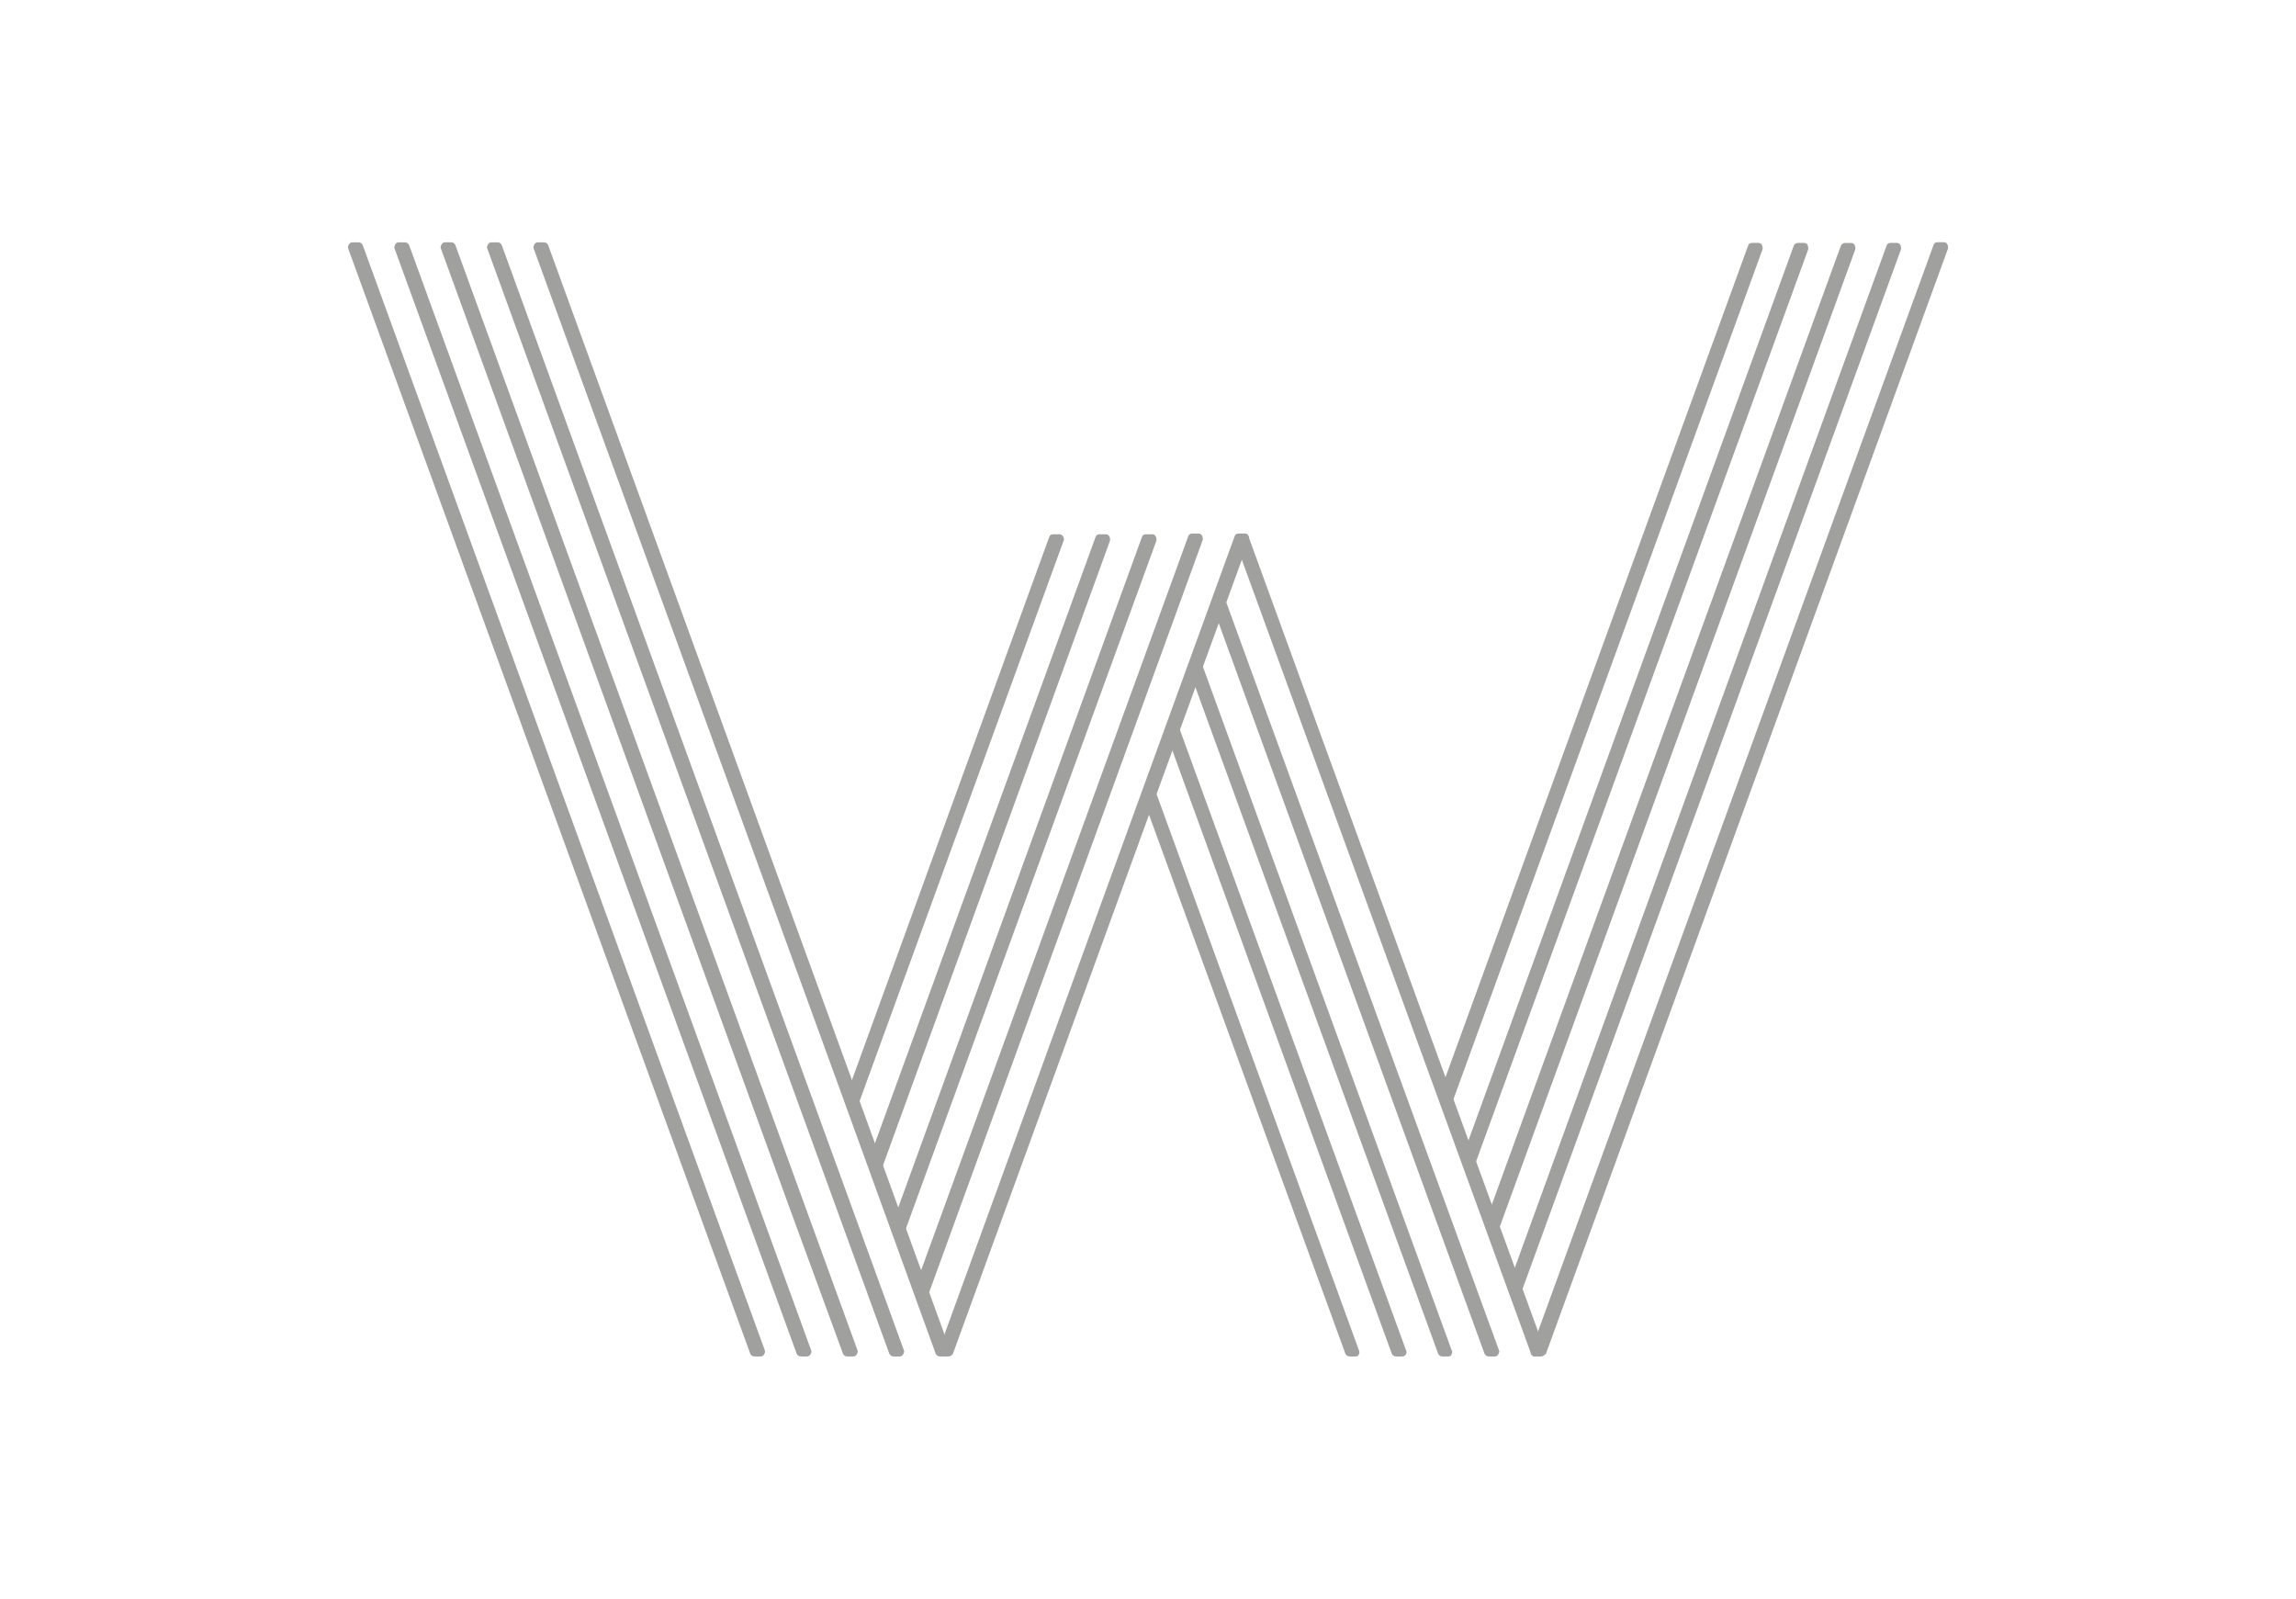 <?xml version="1.0" encoding="utf-8"?>
<svg xmlns="http://www.w3.org/2000/svg" enable-background="new 77.856 54.042 59.171 41.198" height="41.198px" id="Ebene_1" version="1.1" viewBox="77.856 54.042 59.171 41.198" width="59.171px" x="0px" y="0px">
<path d="M116.379,88.998h-0.159c-0.054,0-0.089-0.036-0.106-0.071l-6.956-19.119c-0.018-0.017-0.018-0.053,0-0.071&#xD;&#xA;	l0.072-0.215c0.019-0.054,0.054-0.071,0.106-0.071c0.054,0,0.09,0.036,0.107,0.071l7.043,19.315c0.018,0.037,0,0.072-0.018,0.107&#xD;&#xA;	C116.45,88.98,116.415,88.998,116.379,88.998" fill="#A0A09F"/>
<path d="M115.185,88.998h-0.16c-0.054,0-0.09-0.036-0.106-0.071l-6.366-17.478c-0.019-0.018-0.019-0.054,0-0.072&#xD;&#xA;	l0.07-0.214c0.018-0.054,0.054-0.071,0.107-0.071s0.089,0.035,0.105,0.071l6.438,17.691c0.019,0.036,0,0.072-0.018,0.107&#xD;&#xA;	C115.256,88.98,115.22,88.998,115.185,88.998" fill="#A0A09F"/>
<path d="M113.99,88.998h-0.16c-0.054,0-0.09-0.036-0.106-0.071l-5.761-15.838c-0.018-0.017-0.018-0.053,0-0.07&#xD;&#xA;	l0.072-0.216c0.017-0.035,0.053-0.071,0.106-0.071s0.09,0.036,0.106,0.071l5.85,16.052c0.018,0.035,0,0.07-0.018,0.106&#xD;&#xA;	C114.061,88.98,114.026,88.998,113.99,88.998" fill="#A0A09F"/>
<path d="M117.414,88.998c-0.018,0-0.036,0-0.054-0.018c-0.036-0.018-0.054-0.036-0.054-0.072l-7.562-20.759&#xD;&#xA;	c-0.018-0.018-0.018-0.053,0-0.07l0.071-0.215c0.036-0.09,0.179-0.09,0.215,0l7.562,20.759l0.054,0.16&#xD;&#xA;	c0.017,0.053-0.019,0.125-0.072,0.142l-0.143,0.054C117.431,88.98,117.431,88.998,117.414,88.998" fill="#A0A09F"/>
<path d="M112.795,88.998h-0.16c-0.054,0-0.09-0.036-0.107-0.071l-5.172-14.196c-0.018-0.018-0.018-0.053,0-0.072&#xD;&#xA;	l0.071-0.214c0.018-0.036,0.054-0.071,0.107-0.071s0.09,0.035,0.106,0.071l5.243,14.41c0.018,0.036,0,0.072-0.018,0.107&#xD;&#xA;	C112.866,88.98,112.83,88.998,112.795,88.998" fill="#A0A09F"/>
<path d="M101.666,87.428c-0.054,0-0.09-0.035-0.106-0.07l-0.072-0.215c-0.018-0.018-0.018-0.054,0-0.072l6.99-19.207&#xD;&#xA;	c0.019-0.054,0.054-0.072,0.107-0.072h0.16c0.035,0,0.071,0.019,0.089,0.054c0.019,0.036,0.019,0.072,0.019,0.106l-7.062,19.423&#xD;&#xA;	C101.756,87.41,101.72,87.428,101.666,87.428" fill="#A0A09F"/>
<path d="M101.077,85.805c-0.054,0-0.089-0.035-0.105-0.071l-0.072-0.215c-0.018-0.017-0.018-0.054,0-0.071&#xD;&#xA;	l6.385-17.566c0.018-0.054,0.054-0.072,0.107-0.072h0.16c0.035,0,0.072,0.019,0.089,0.054c0.019,0.036,0.019,0.072,0.019,0.106&#xD;&#xA;	l-6.475,17.781C101.167,85.77,101.131,85.805,101.077,85.805" fill="#A0A09F"/>
<path d="M100.471,84.165c-0.054,0-0.089-0.036-0.105-0.071l-0.072-0.214c-0.018-0.019-0.018-0.054,0-0.072&#xD;&#xA;	l5.796-15.926c0.017-0.054,0.054-0.072,0.106-0.072h0.16c0.035,0,0.071,0.019,0.09,0.054c0.018,0.036,0.018,0.072,0.018,0.106&#xD;&#xA;	l-5.866,16.143C100.579,84.129,100.525,84.165,100.471,84.165" fill="#A0A09F"/>
<path d="M102.309,88.998h-0.054c-0.054,0-0.089-0.036-0.107-0.071l-0.054-0.143c0-0.018,0-0.054,0-0.072&#xD;&#xA;	l7.579-20.848c0.018-0.054,0.054-0.072,0.107-0.072h0.159c0.037,0,0.072,0.018,0.09,0.054s0.018,0.072,0.018,0.106l-7.632,20.975&#xD;&#xA;	C102.398,88.963,102.344,88.998,102.309,88.998" fill="#A0A09F"/>
<path d="M99.883,82.524c-0.054,0-0.089-0.036-0.107-0.071l-0.07-0.215c-0.019-0.018-0.019-0.054,0-0.071&#xD;&#xA;	l5.189-14.285c0.017-0.054,0.053-0.071,0.106-0.071h0.16c0.035,0,0.071,0.018,0.089,0.053c0.019,0.036,0.036,0.072,0.019,0.106&#xD;&#xA;	L99.99,82.47C99.972,82.489,99.937,82.524,99.883,82.524" fill="#A0A09F"/>
<path d="M116.379,85.717L116.379,85.717c-0.053,0-0.088-0.036-0.106-0.071l-0.071-0.215&#xD;&#xA;	c-0.018-0.018-0.018-0.054,0-0.071l9.096-24.986c0.018-0.035,0.053-0.071,0.106-0.071h0.16c0.036,0,0.072,0.017,0.089,0.054&#xD;&#xA;	c0.018,0.035,0.018,0.071,0.018,0.105l-9.166,25.2C116.469,85.681,116.415,85.717,116.379,85.717" fill="#A0A09F"/>
<path d="M115.773,84.076L115.773,84.076c-0.054,0-0.09-0.036-0.106-0.072l-0.071-0.214&#xD;&#xA;	c-0.018-0.018-0.018-0.054,0-0.072l8.488-23.344c0.018-0.036,0.053-0.072,0.107-0.072h0.16c0.036,0,0.071,0.018,0.089,0.054&#xD;&#xA;	s0.018,0.072,0.018,0.106l-8.579,23.56C115.862,84.04,115.826,84.076,115.773,84.076" fill="#A0A09F"/>
<path d="M115.185,82.435L115.185,82.435c-0.054,0-0.089-0.036-0.106-0.072l-0.071-0.215&#xD;&#xA;	c-0.019-0.017-0.019-0.053,0-0.07l7.899-21.705c0.019-0.054,0.054-0.071,0.107-0.071h0.16c0.035,0,0.071,0.017,0.089,0.054&#xD;&#xA;	c0.018,0.035,0.018,0.071,0.018,0.105l-7.972,21.921C115.274,82.399,115.239,82.435,115.185,82.435" fill="#A0A09F"/>
<path d="M117.573,88.998h-0.159c-0.036,0-0.072-0.018-0.09-0.054s-0.018-0.071-0.018-0.107&#xD;&#xA;	c0.018-0.035,0.036-0.052,0.072-0.07l0.035-0.019l-0.018-0.053c-0.017-0.018-0.017-0.054,0-0.072l10.291-28.267&#xD;&#xA;	c0.018-0.054,0.054-0.072,0.106-0.072h0.16c0.036,0,0.071,0.018,0.09,0.054c0.017,0.036,0.017,0.072,0.017,0.107l-10.361,28.481&#xD;&#xA;	C117.663,88.963,117.61,88.998,117.573,88.998" fill="#A0A09F"/>
<path d="M116.967,87.358L116.967,87.358c-0.053,0-0.089-0.037-0.105-0.072l-0.072-0.215&#xD;&#xA;	c-0.018-0.018-0.018-0.053,0-0.071l9.685-26.626c0.018-0.054,0.054-0.072,0.106-0.072h0.16c0.035,0,0.071,0.018,0.089,0.054&#xD;&#xA;	c0.019,0.036,0.019,0.072,0.019,0.106l-9.772,26.843C117.057,87.321,117.022,87.358,116.967,87.358" fill="#A0A09F"/>
<path d="M102.237,88.998h-0.16c-0.054,0-0.089-0.036-0.107-0.071l-2.567-7.079l-7.793-21.401&#xD;&#xA;	c-0.018-0.036,0-0.072,0.018-0.106c0.018-0.036,0.054-0.054,0.089-0.054h0.16c0.054,0,0.089,0.036,0.106,0.072l10.362,28.479&#xD;&#xA;	c0.017,0.037,0,0.072-0.019,0.107C102.309,88.98,102.273,88.998,102.237,88.998" fill="#A0A09F"/>
<path d="M101.042,88.998h-0.16c-0.054,0-0.09-0.036-0.107-0.071l-1.979-5.44l-8.382-23.04&#xD;&#xA;	c-0.019-0.036,0-0.072,0.018-0.106c0.018-0.036,0.053-0.054,0.089-0.054h0.16c0.054,0,0.089,0.036,0.106,0.072l10.363,28.479&#xD;&#xA;	c0.018,0.037,0,0.072-0.019,0.107C101.114,88.98,101.077,88.998,101.042,88.998" fill="#A0A09F"/>
<path d="M99.847,88.998h-0.16c-0.054,0-0.09-0.036-0.106-0.071l-1.392-3.799l-8.97-24.682&#xD;&#xA;	c-0.019-0.036,0-0.072,0.017-0.106c0.018-0.036,0.054-0.054,0.09-0.054h0.16c0.054,0,0.089,0.036,0.106,0.072l10.362,28.479&#xD;&#xA;	c0.018,0.037,0,0.072-0.018,0.107C99.918,88.98,99.883,88.998,99.847,88.998" fill="#A0A09F"/>
<path d="M98.653,88.998h-0.16c-0.054,0-0.09-0.036-0.106-0.071l-10.362-28.48c-0.018-0.036,0-0.072,0.018-0.106&#xD;&#xA;	c0.018-0.036,0.054-0.054,0.089-0.054h0.161c0.054,0,0.089,0.036,0.107,0.072l10.36,28.479c0.019,0.037,0,0.072-0.018,0.107&#xD;&#xA;	C98.724,88.98,98.688,88.998,98.653,88.998" fill="#A0A09F"/>
<path d="M97.458,88.998h-0.161c-0.054,0-0.089-0.036-0.106-0.071l-10.361-28.48c-0.018-0.036,0-0.072,0.018-0.106&#xD;&#xA;	c0.018-0.036,0.054-0.054,0.089-0.054h0.161c0.054,0,0.089,0.036,0.106,0.072l10.361,28.479c0.019,0.037,0,0.072-0.018,0.107&#xD;&#xA;	C97.529,88.98,97.493,88.998,97.458,88.998" fill="#A0A09F"/>
</svg>